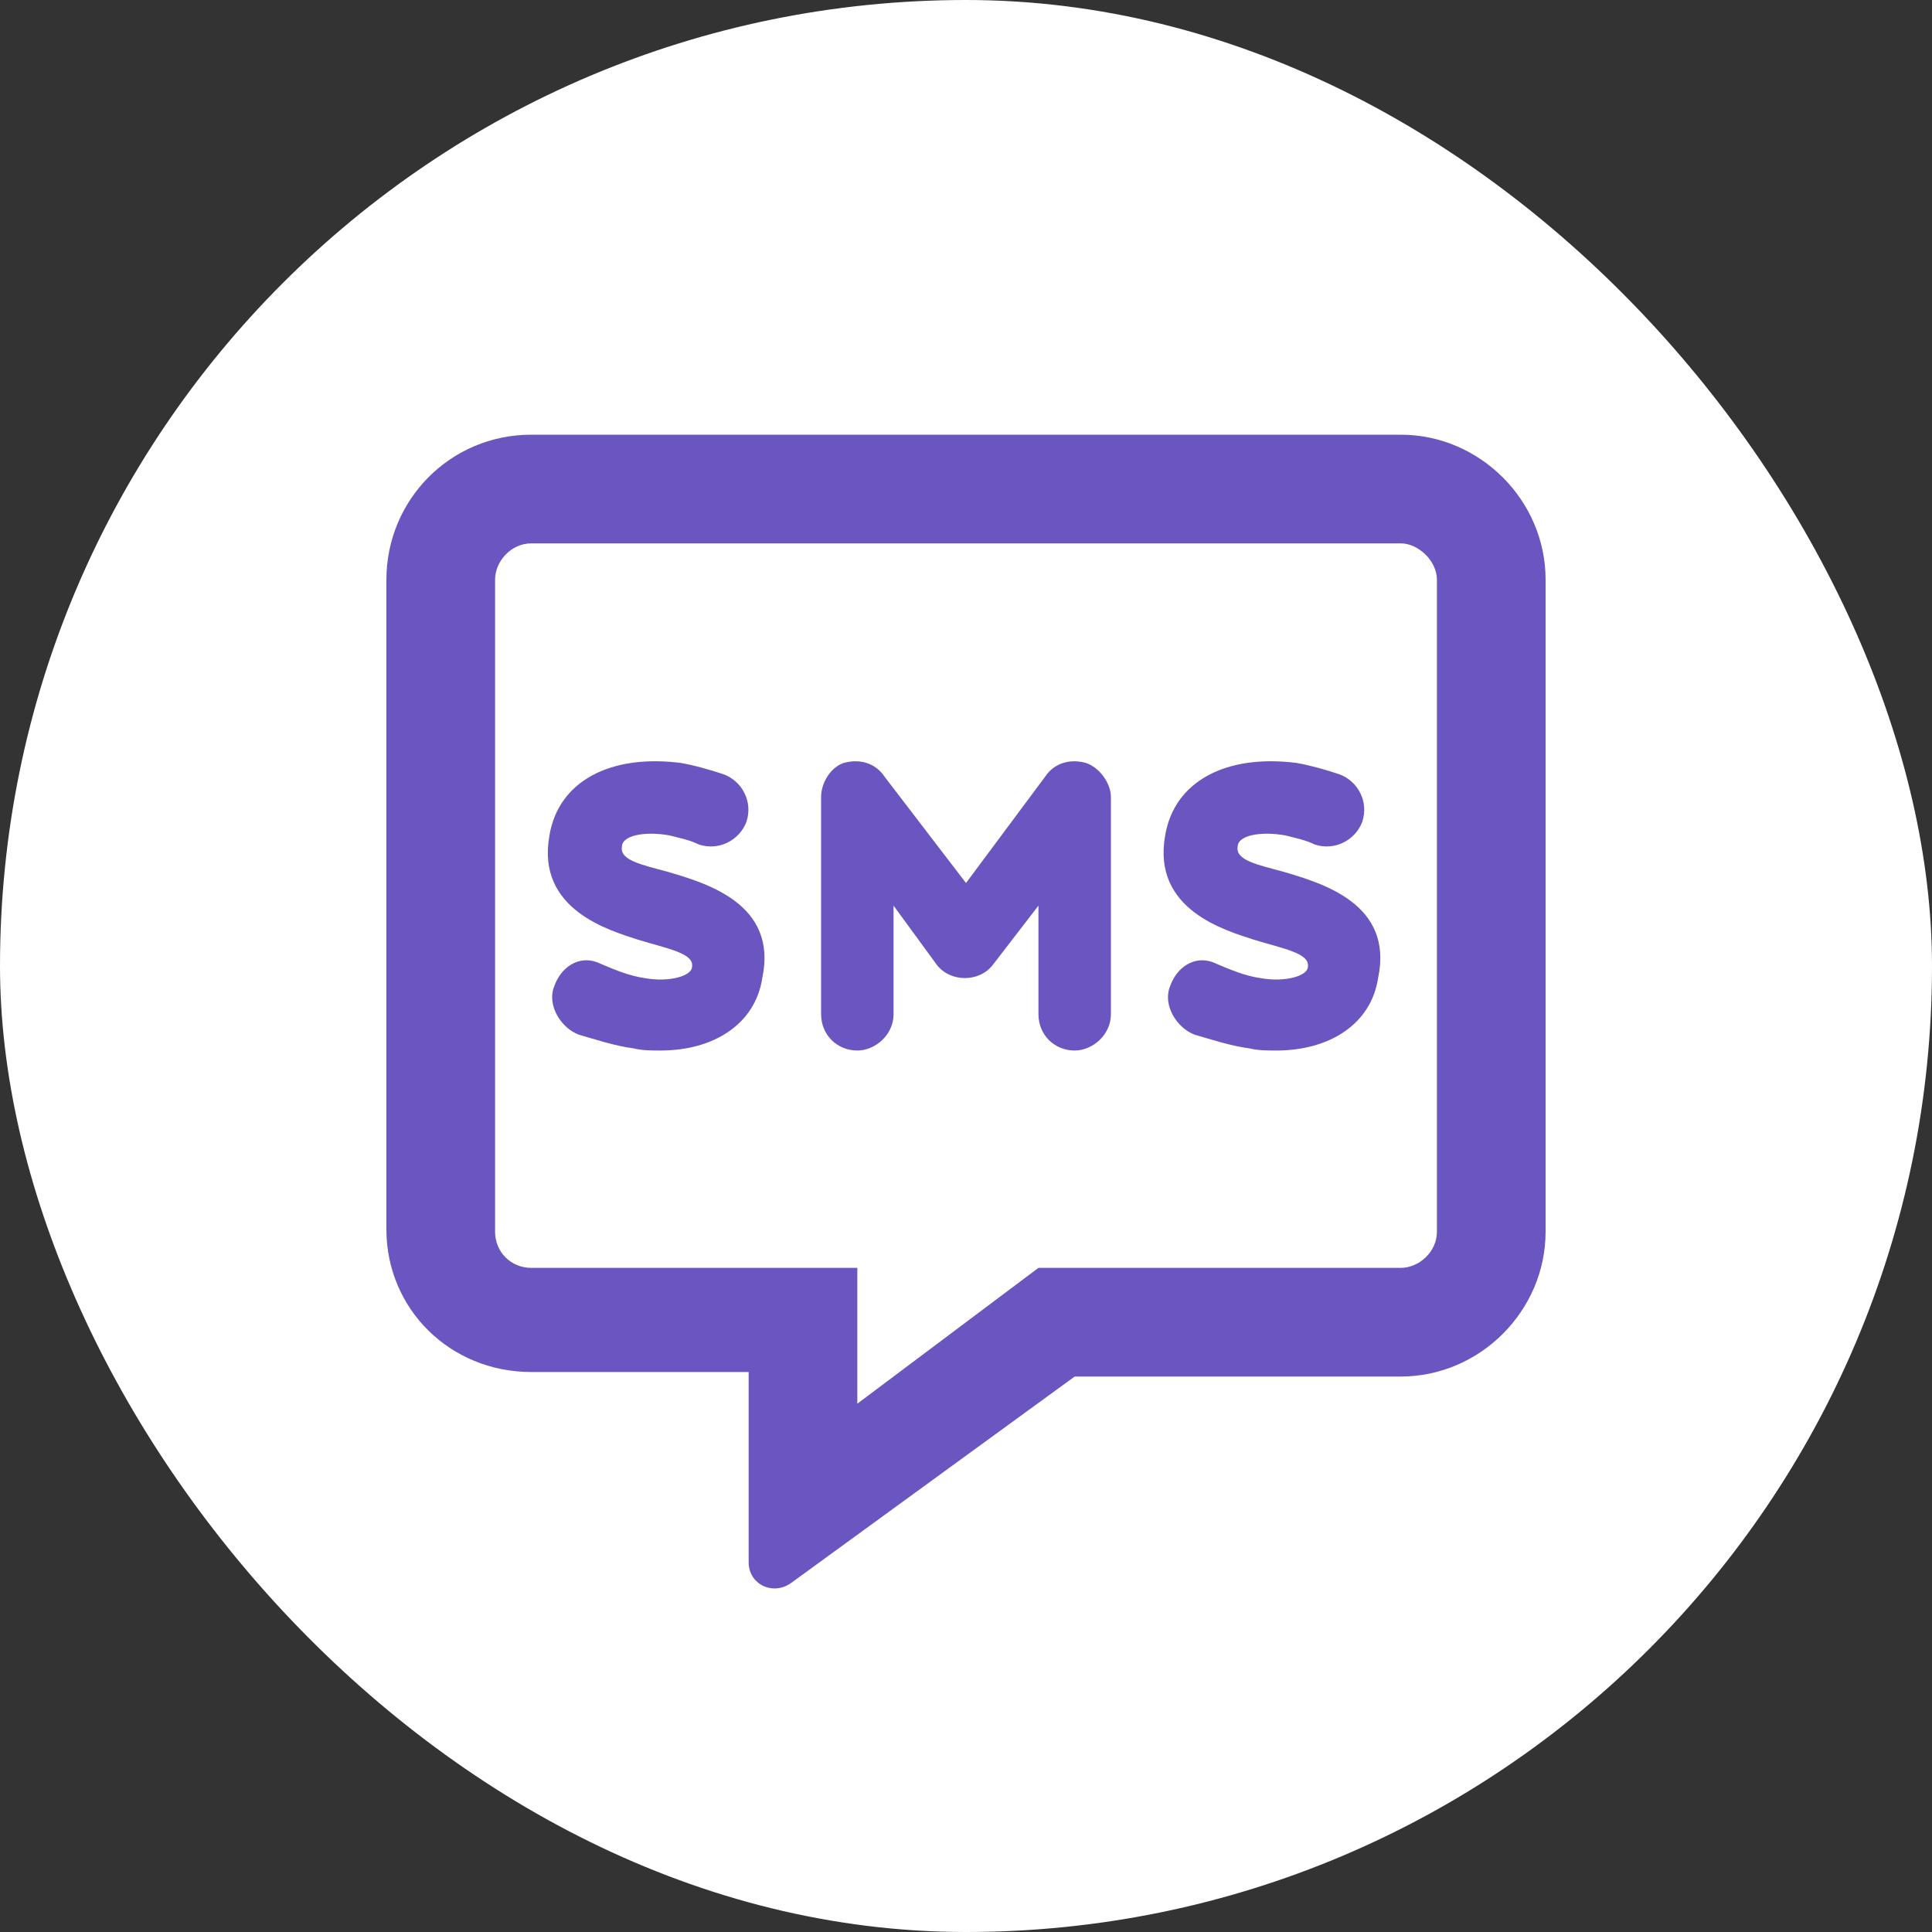 <svg width="20" height="20" viewBox="0 0 20 20" fill="none" xmlns="http://www.w3.org/2000/svg">
<rect x="0" y="0" width="20" height="20" fill="#333333" stroke="none"/>
<rect width="20" height="20" rx="10" fill="white"/>
<path d="M14.5 4.5C15.32 4.5 16 5.18 16 6V12.75C16 13.57 15.32 14.25 14.5 14.25H11.125L8.195 16.383C8.008 16.523 7.75 16.406 7.75 16.172V14.203H5.5C4.656 14.203 4 13.547 4 12.727V6C4 5.18 4.656 4.5 5.5 4.5H14.5ZM14.875 12.75V6C14.875 5.812 14.688 5.625 14.5 5.625H5.5C5.289 5.625 5.125 5.812 5.125 6V12.75C5.125 12.961 5.289 13.125 5.5 13.125H8.875V14.531L10.75 13.125H14.5C14.688 13.125 14.875 12.961 14.875 12.75ZM6.906 9.023C7.305 9.141 8.055 9.352 7.891 10.125C7.82 10.594 7.398 10.875 6.836 10.875C6.742 10.875 6.648 10.875 6.555 10.852C6.367 10.828 6.156 10.758 5.992 10.711C5.805 10.641 5.664 10.406 5.734 10.219C5.805 10.008 5.992 9.891 6.18 9.961C6.344 10.031 6.508 10.102 6.672 10.125C6.93 10.172 7.164 10.102 7.164 10.008C7.188 9.867 6.906 9.82 6.602 9.727C6.32 9.633 5.547 9.422 5.688 8.648C5.781 8.086 6.32 7.805 7.047 7.898C7.188 7.922 7.352 7.969 7.492 8.016C7.68 8.086 7.797 8.297 7.727 8.508C7.656 8.695 7.445 8.812 7.234 8.742C7.141 8.695 7.023 8.672 6.93 8.648C6.672 8.602 6.438 8.648 6.438 8.766C6.414 8.906 6.648 8.953 6.906 9.023ZM13.281 9.023C13.68 9.141 14.43 9.352 14.266 10.125C14.195 10.594 13.773 10.875 13.211 10.875C13.117 10.875 13.023 10.875 12.93 10.852C12.742 10.828 12.531 10.758 12.367 10.711C12.18 10.641 12.039 10.406 12.109 10.219C12.18 10.008 12.367 9.891 12.555 9.961C12.719 10.031 12.883 10.102 13.047 10.125C13.305 10.172 13.539 10.102 13.539 10.008C13.562 9.867 13.281 9.82 12.977 9.727C12.695 9.633 11.922 9.422 12.062 8.648C12.156 8.086 12.695 7.805 13.422 7.898C13.562 7.922 13.727 7.969 13.867 8.016C14.055 8.086 14.172 8.297 14.102 8.508C14.031 8.695 13.82 8.812 13.609 8.742C13.516 8.695 13.398 8.672 13.305 8.648C13.047 8.602 12.812 8.648 12.812 8.766C12.789 8.906 13.023 8.953 13.281 9.023ZM11.242 7.898C11.383 7.945 11.5 8.109 11.5 8.25V10.5C11.5 10.711 11.312 10.875 11.125 10.875C10.914 10.875 10.75 10.711 10.75 10.5V9.375L10.281 9.984C10.141 10.172 9.836 10.172 9.695 9.984L9.25 9.375V10.5C9.25 10.711 9.062 10.875 8.875 10.875C8.664 10.875 8.5 10.711 8.5 10.5V8.25C8.5 8.109 8.594 7.945 8.734 7.898C8.898 7.852 9.062 7.898 9.156 8.039L10 9.141L10.82 8.039C10.914 7.898 11.078 7.852 11.242 7.898Z" fill="#6A55C1"/>
</svg>
